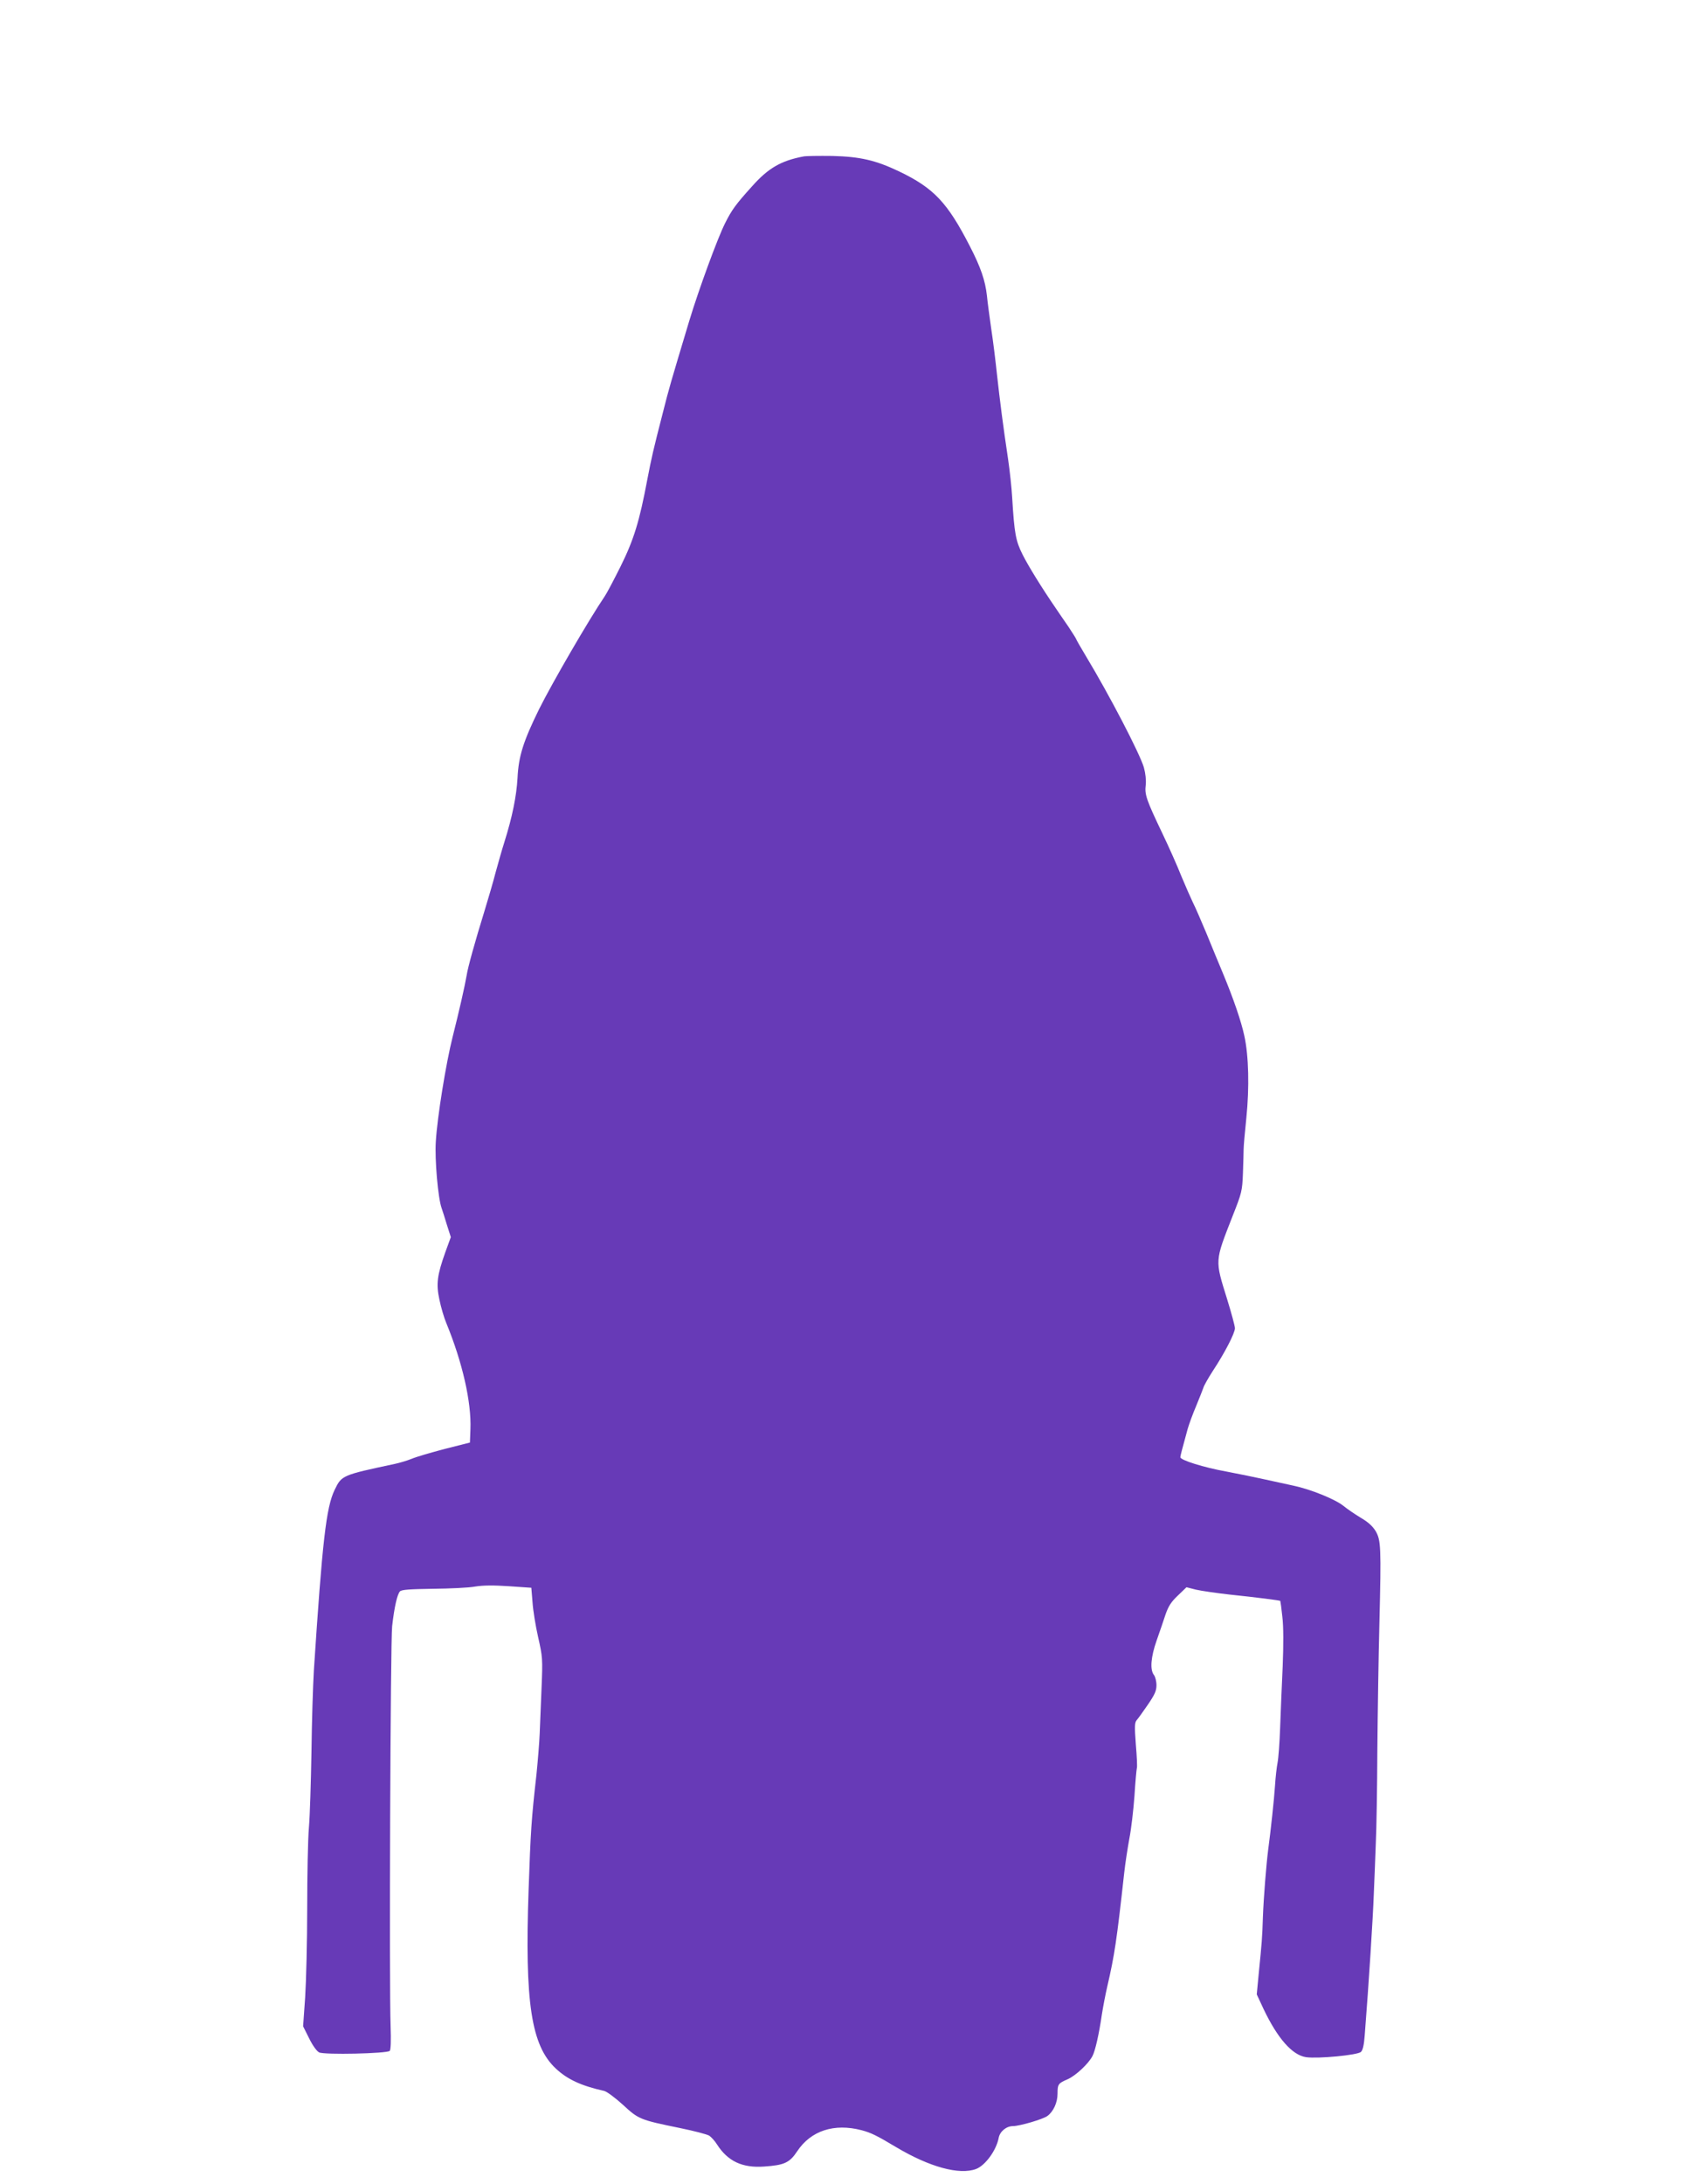 <?xml version="1.0" standalone="no"?>
<!DOCTYPE svg PUBLIC "-//W3C//DTD SVG 20010904//EN"
 "http://www.w3.org/TR/2001/REC-SVG-20010904/DTD/svg10.dtd">
<svg version="1.0" xmlns="http://www.w3.org/2000/svg"
 width="999pt" height="1280pt" viewBox="0 0 999 1280"
 preserveAspectRatio="xMidYMid meet">
<g transform="translate(0,1280) scale(0.1,-0.1)"
fill="#673ab7" stroke="none">
<path d="M4710 11883 c-132 -25 -207 -69 -301 -175 -95 -105 -119 -138 -158
-216 -44 -87 -155 -390 -210 -572 -113 -376 -117 -389 -154 -535 -59 -229 -67
-266 -92 -395 -46 -245 -79 -353 -157 -510 -40 -80 -81 -158 -93 -175 -93
-137 -306 -504 -384 -660 -93 -189 -121 -277 -127 -405 -6 -105 -30 -226 -77
-375 -14 -44 -37 -125 -52 -180 -14 -55 -44 -156 -65 -225 -56 -181 -97 -329
-104 -375 -10 -60 -45 -214 -82 -360 -39 -154 -90 -468 -99 -615 -7 -104 13
-332 34 -390 5 -14 19 -58 31 -98 l23 -72 -32 -88 c-48 -135 -55 -186 -35
-278 9 -44 27 -106 41 -139 94 -229 147 -461 141 -620 l-3 -79 -146 -37 c-81
-21 -169 -47 -195 -58 -27 -11 -71 -24 -99 -30 -310 -66 -312 -67 -353 -152
-50 -103 -72 -299 -122 -1059 -5 -85 -12 -299 -14 -475 -3 -176 -9 -376 -15
-445 -6 -69 -10 -282 -10 -475 0 -192 -6 -426 -12 -520 l-12 -170 35 -70 c20
-41 44 -75 59 -83 29 -15 398 -7 414 9 6 6 8 61 5 142 -9 245 -1 2260 9 2347
13 114 30 187 46 204 10 10 58 13 192 15 98 1 210 6 248 13 49 8 110 8 200 2
l130 -9 7 -85 c3 -47 18 -139 33 -205 26 -115 27 -127 20 -295 -4 -96 -9 -218
-11 -270 -2 -52 -11 -160 -19 -240 -30 -265 -34 -332 -46 -675 -23 -661 15
-913 160 -1048 67 -63 149 -101 284 -131 15 -4 64 -40 109 -81 92 -85 99 -88
333 -136 83 -17 160 -37 173 -45 12 -8 33 -31 46 -52 63 -98 148 -138 275
-129 119 8 150 22 195 90 80 120 216 165 377 123 56 -15 87 -30 204 -100 195
-116 370 -164 468 -127 54 21 118 109 132 182 7 38 45 69 84 69 38 0 175 40
201 59 35 25 60 78 60 131 0 56 4 61 60 85 47 21 122 91 145 136 16 30 39 132
55 244 7 44 21 118 32 165 42 181 55 267 99 665 6 55 20 145 30 200 11 55 24
168 30 250 5 83 12 156 14 163 3 7 0 69 -6 139 -8 106 -7 128 5 142 8 9 37 49
65 90 41 60 51 82 51 115 0 23 -7 50 -15 60 -24 31 -18 105 16 202 17 49 41
117 52 152 17 49 33 74 72 111 l51 49 55 -14 c30 -7 119 -20 199 -29 163 -17
292 -34 296 -37 1 -2 7 -44 12 -93 7 -58 7 -162 2 -290 -5 -110 -12 -272 -15
-360 -3 -88 -10 -180 -15 -205 -5 -25 -12 -85 -15 -135 -5 -78 -25 -263 -40
-375 -11 -84 -27 -284 -31 -395 -4 -125 -6 -146 -25 -337 l-11 -116 40 -86
c82 -172 168 -270 249 -282 70 -10 303 12 322 31 11 10 18 43 22 98 25 318 48
687 53 822 4 88 9 225 12 305 4 80 8 325 9 545 2 220 7 553 12 740 11 450 9
488 -22 542 -18 29 -44 53 -87 78 -33 20 -79 51 -102 70 -49 39 -191 97 -296
119 -41 9 -115 25 -165 36 -49 11 -151 32 -225 46 -133 24 -270 67 -270 84 0
8 9 42 43 166 8 28 30 88 50 135 19 46 38 94 42 106 3 12 28 56 55 98 70 106
130 222 130 251 0 13 -21 90 -46 171 -72 232 -73 217 33 488 53 134 56 145 60
250 2 61 4 124 4 140 0 17 7 99 16 184 18 177 14 364 -12 481 -18 84 -63 216
-125 365 -23 55 -67 161 -97 235 -31 74 -66 155 -79 180 -12 25 -43 95 -68
155 -24 61 -74 173 -111 250 -94 197 -105 228 -98 284 3 30 -1 68 -11 104 -24
81 -201 422 -338 649 -32 53 -58 99 -58 101 0 3 -21 36 -46 74 -26 37 -59 86
-74 108 -83 121 -162 249 -195 315 -40 80 -48 121 -61 335 -3 55 -14 156 -24
225 -29 192 -48 342 -65 495 -8 77 -23 199 -34 270 -10 72 -22 158 -25 193
-10 88 -36 165 -100 289 -132 257 -212 341 -414 438 -138 66 -230 87 -392 91
-80 1 -156 0 -170 -3z"/>
</g>
</svg>

